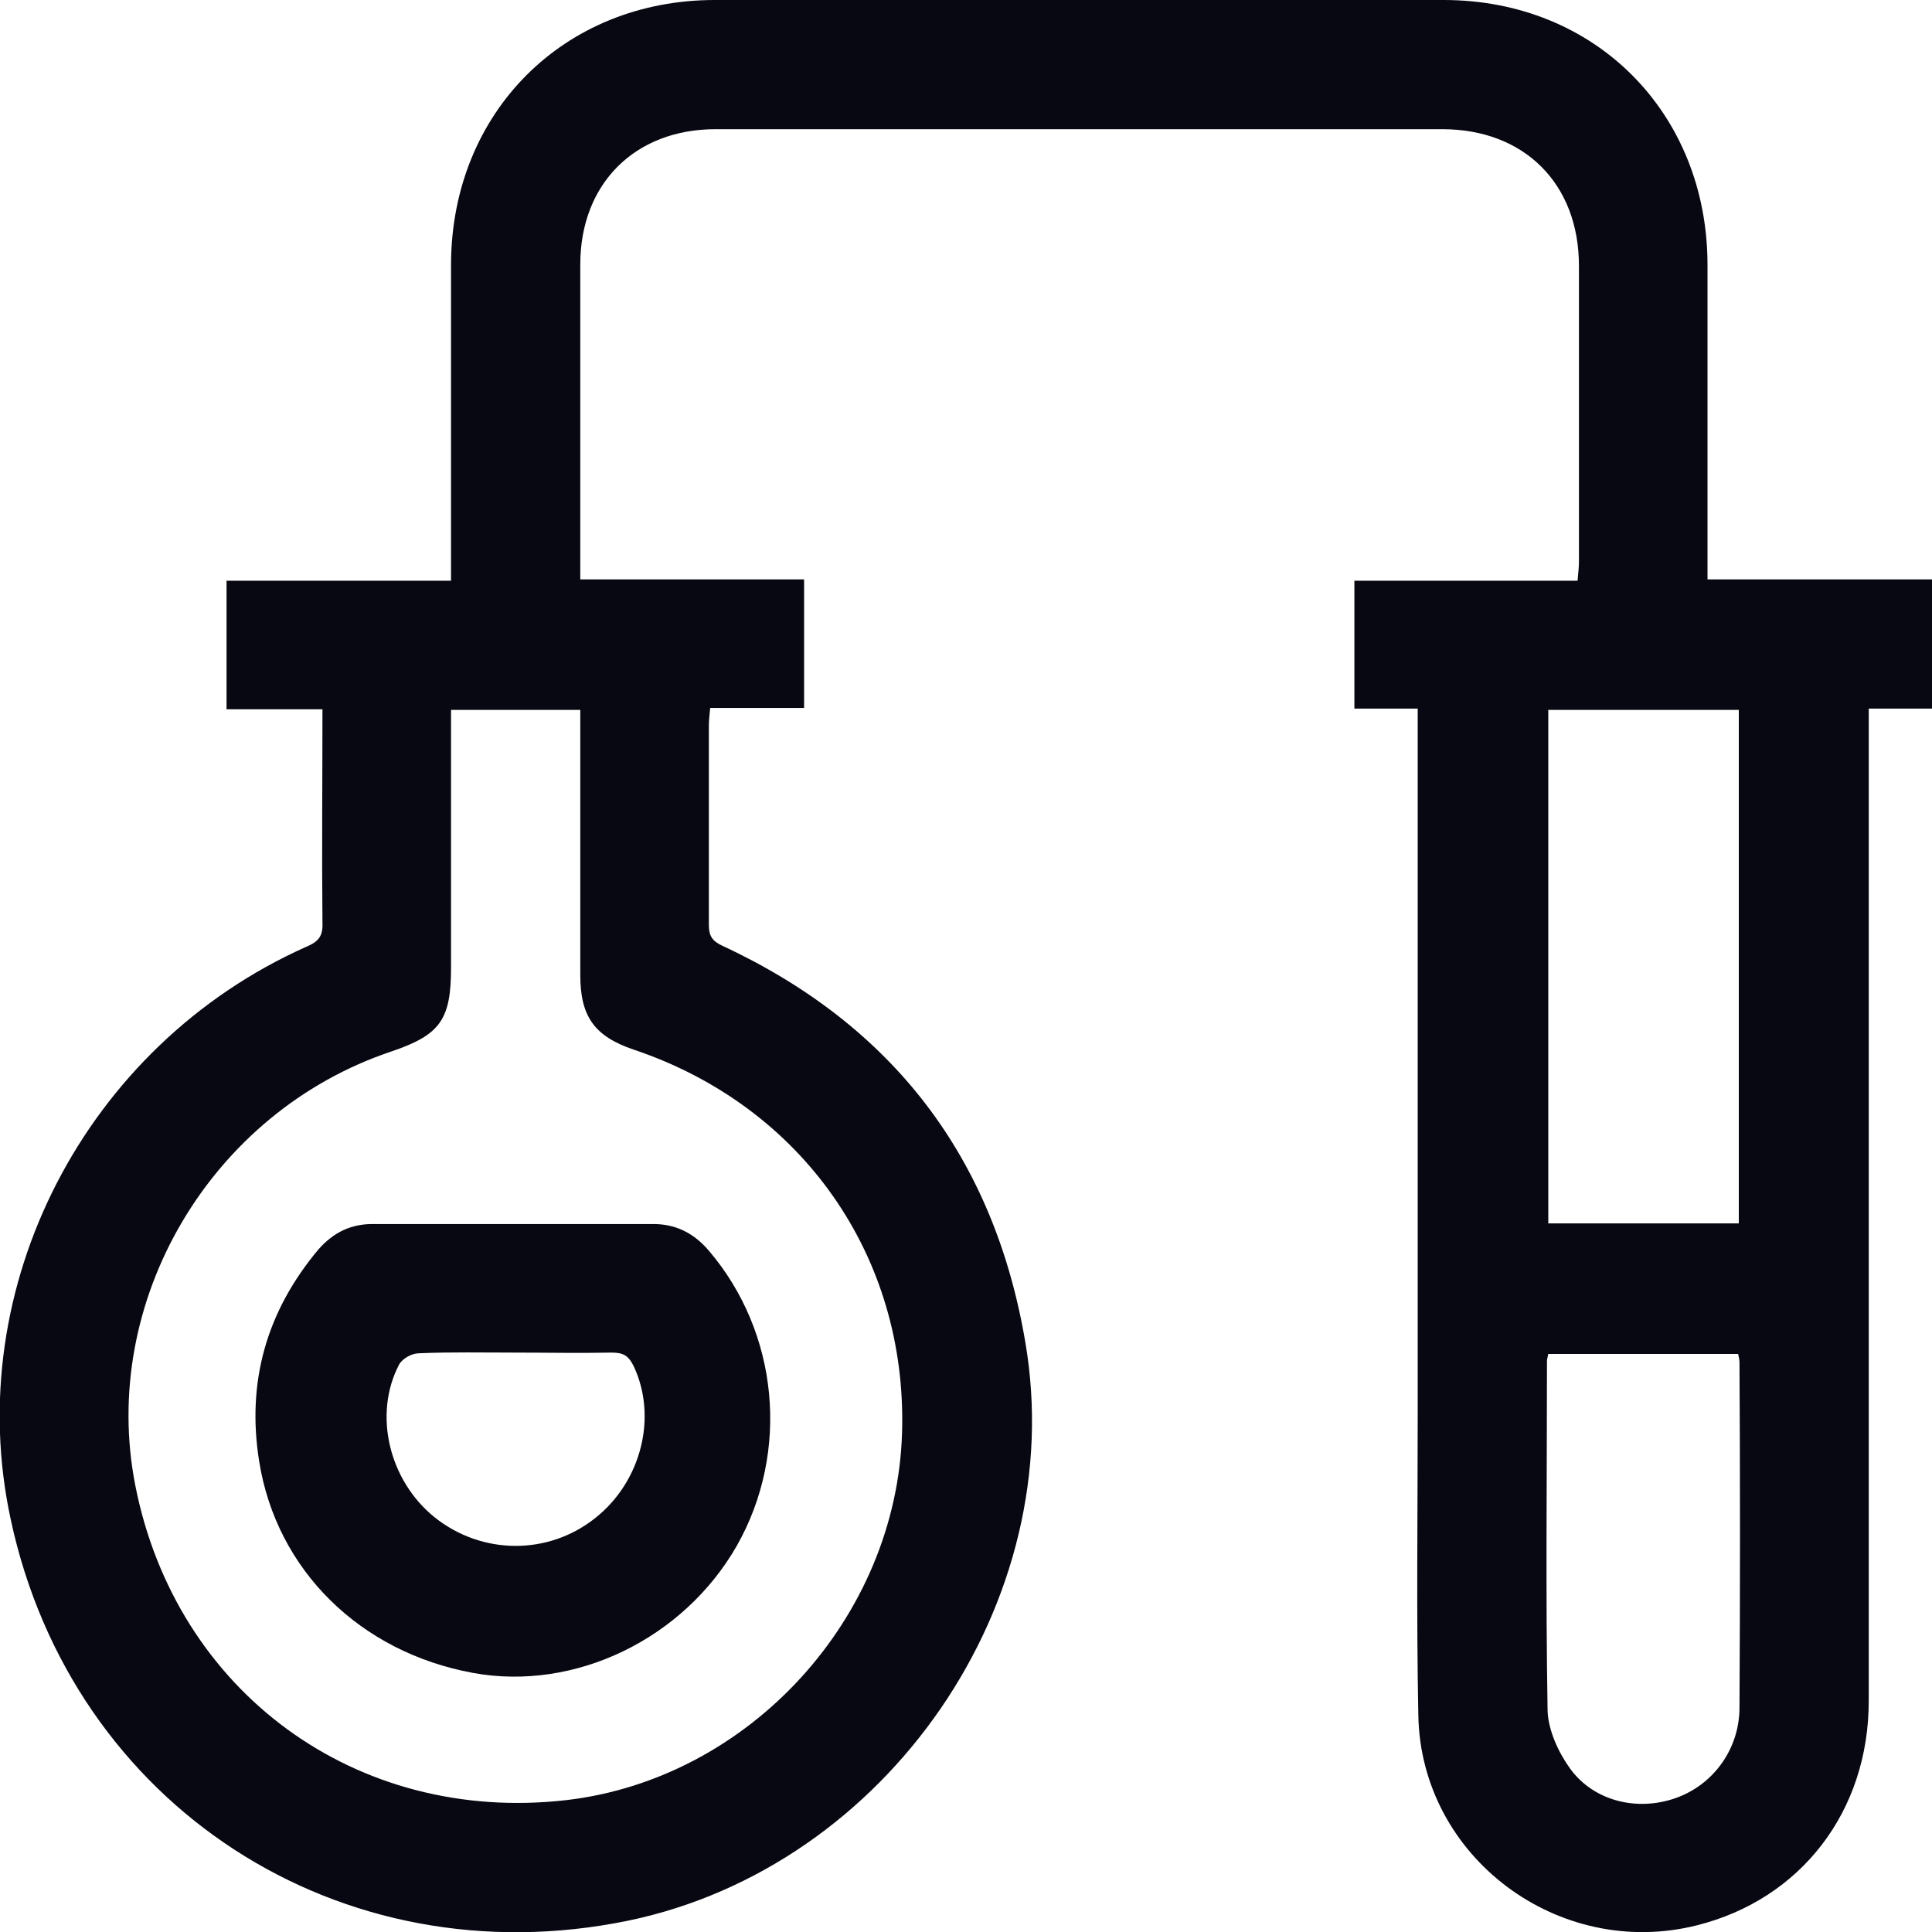 <svg xmlns="http://www.w3.org/2000/svg" width="31" height="31" viewBox="0 0 31 31" fill="none"><g id="_4" clip-path="url(#clip0_802_2309)"><path id="Vector" d="M27.398 9.297V4.253C27.398 1.817 25.602 0 23.165 0C19.263 0 15.372 0 11.47 0C9.044 0 7.248 1.806 7.237 4.232V9.318H3.635V11.381H5.174C5.174 12.545 5.163 13.678 5.174 14.8C5.185 15.024 5.11 15.11 4.907 15.195C1.368 16.777 -0.631 20.656 0.171 24.375C1.155 28.98 5.463 31.769 10.08 30.818C14.239 29.953 17.168 25.7 16.451 21.532C15.949 18.572 14.324 16.446 11.588 15.174C11.427 15.099 11.374 15.014 11.374 14.843V11.648C11.374 11.562 11.385 11.477 11.395 11.359H12.902V9.297H9.311V8.987C9.311 7.405 9.311 5.824 9.311 4.242C9.311 2.949 10.187 2.073 11.481 2.073H23.143C24.458 2.073 25.335 2.949 25.335 4.264V9.008C25.335 9.104 25.324 9.19 25.313 9.318H21.732V11.37H22.748V22.676C22.748 24.289 22.726 25.913 22.758 27.527C22.801 29.803 25.014 31.449 27.227 30.893C28.894 30.476 29.985 29.066 29.985 27.292V11.37H31V9.297H27.398ZM10.166 16.841C12.87 17.749 14.559 20.154 14.474 22.985C14.388 25.956 12.026 28.542 9.086 28.884C5.719 29.269 2.822 27.153 2.17 23.83C1.593 20.88 3.378 17.846 6.275 16.873C7.066 16.606 7.237 16.36 7.237 15.527V11.391H9.311V15.644C9.311 16.307 9.535 16.627 10.166 16.841ZM24.843 11.391H27.9V19.63H24.843V11.391ZM27.911 27.399C27.911 28.061 27.494 28.638 26.885 28.852C26.275 29.066 25.58 28.906 25.196 28.382C25.003 28.115 24.843 27.762 24.832 27.452C24.8 25.582 24.822 23.712 24.822 21.842C24.822 21.81 24.832 21.778 24.843 21.725H27.889C27.889 21.725 27.911 21.81 27.911 21.853C27.922 23.701 27.922 25.55 27.911 27.399Z" fill="#070811"></path><path id="Vector_2" d="M11.374 20.068C11.128 19.78 10.829 19.63 10.444 19.641H6.018C5.644 19.63 5.356 19.769 5.11 20.047C4.276 21.041 3.955 22.173 4.158 23.445C4.436 25.198 5.783 26.512 7.59 26.843C9.225 27.142 10.968 26.298 11.823 24.802C12.678 23.295 12.496 21.383 11.374 20.068ZM9.557 24.353C8.798 24.962 7.729 24.952 6.97 24.343C6.243 23.755 5.986 22.697 6.403 21.896C6.457 21.799 6.606 21.714 6.724 21.714C7.237 21.692 7.75 21.703 8.263 21.703C8.776 21.703 9.3 21.714 9.813 21.703C9.995 21.703 10.08 21.746 10.166 21.917C10.551 22.729 10.294 23.766 9.557 24.353Z" fill="#070811"></path></g><defs><clipPath id="clip0_802_2309"><rect width="31" height="31" fill="white"></rect></clipPath></defs></svg>